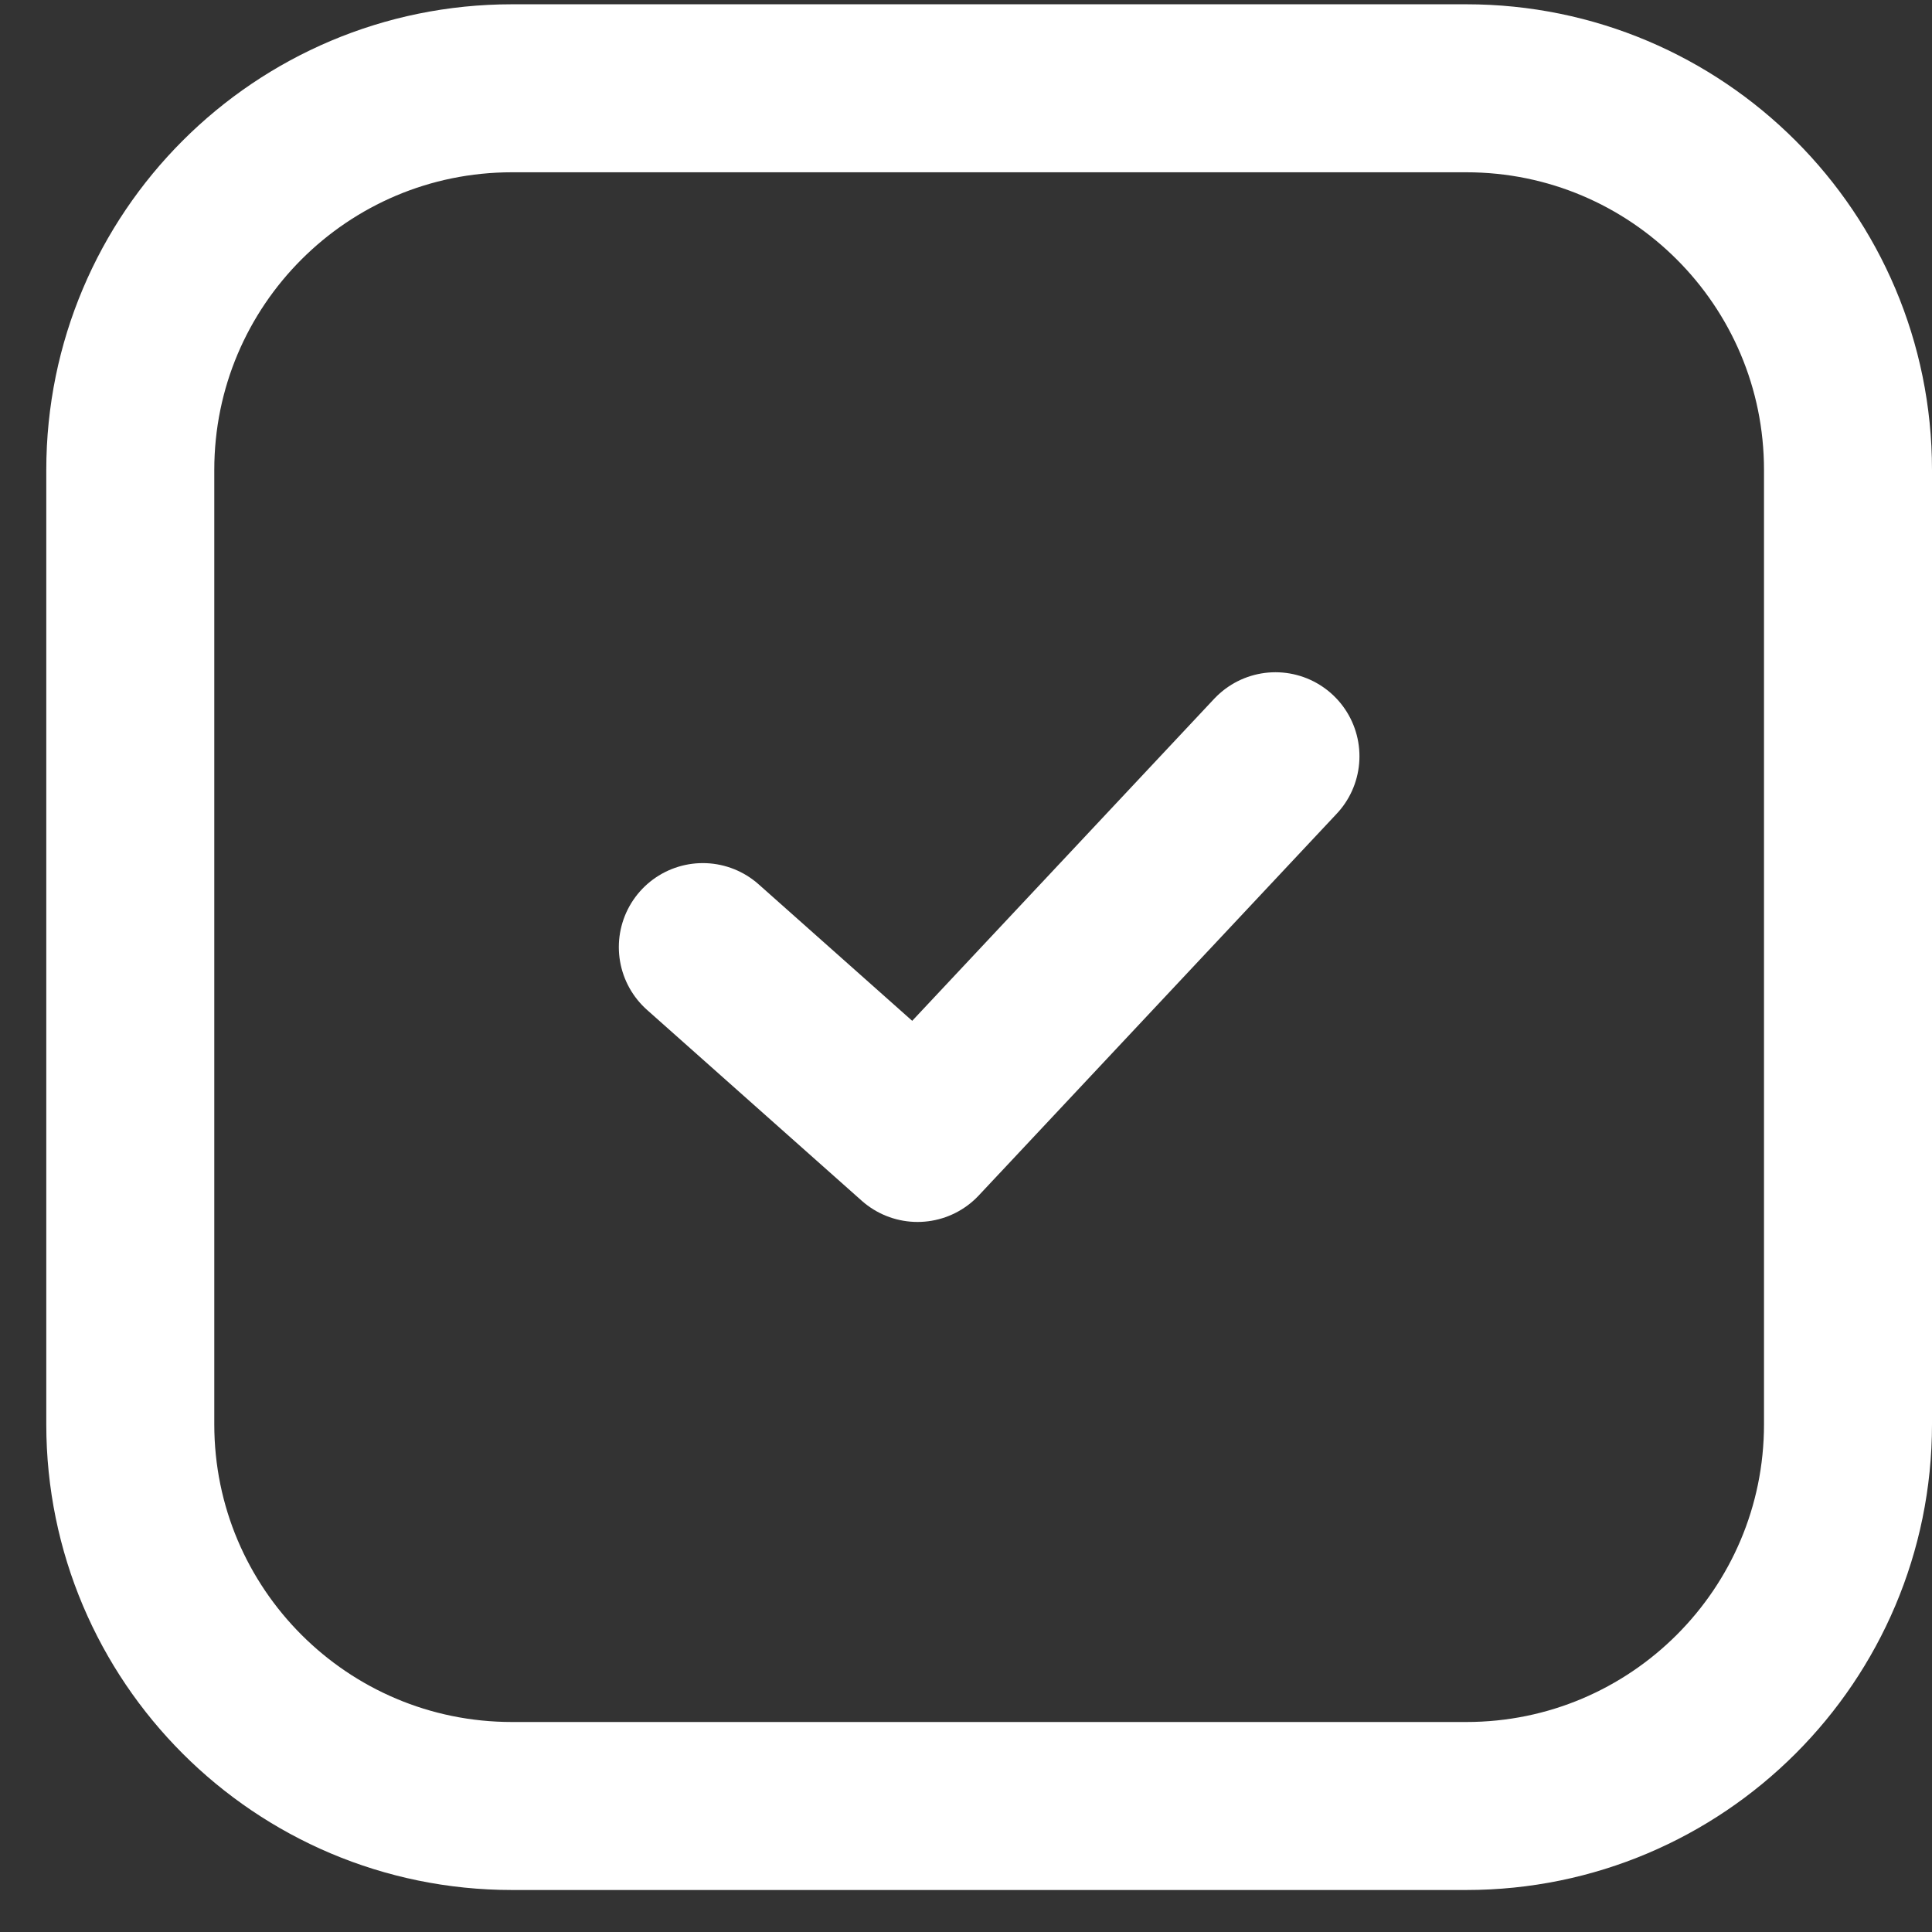 <svg xmlns="http://www.w3.org/2000/svg" fill="none" viewBox="0 0 23 23" height="23" width="23">
<rect x="0" y="0" width="23" height="23" fill="#333333" stroke="none"/>
<path stroke-linejoin="round" stroke-linecap="round" stroke-width="2" stroke="white" d="M17.456 1.051H6.095C3.585 1.051 1.551 3.085 1.551 5.595V16.956C1.551 19.465 3.585 21.5 6.095 21.5H17.456C19.965 21.5 22 19.465 22 16.956V5.595C22 3.085 19.965 1.051 17.456 1.051Z"></path>
<path stroke-linejoin="round" stroke-linecap="round" stroke-width="2" stroke="white" d="M8.367 11.275L10.923 13.547L15.184 9.003"></path>
</svg>
